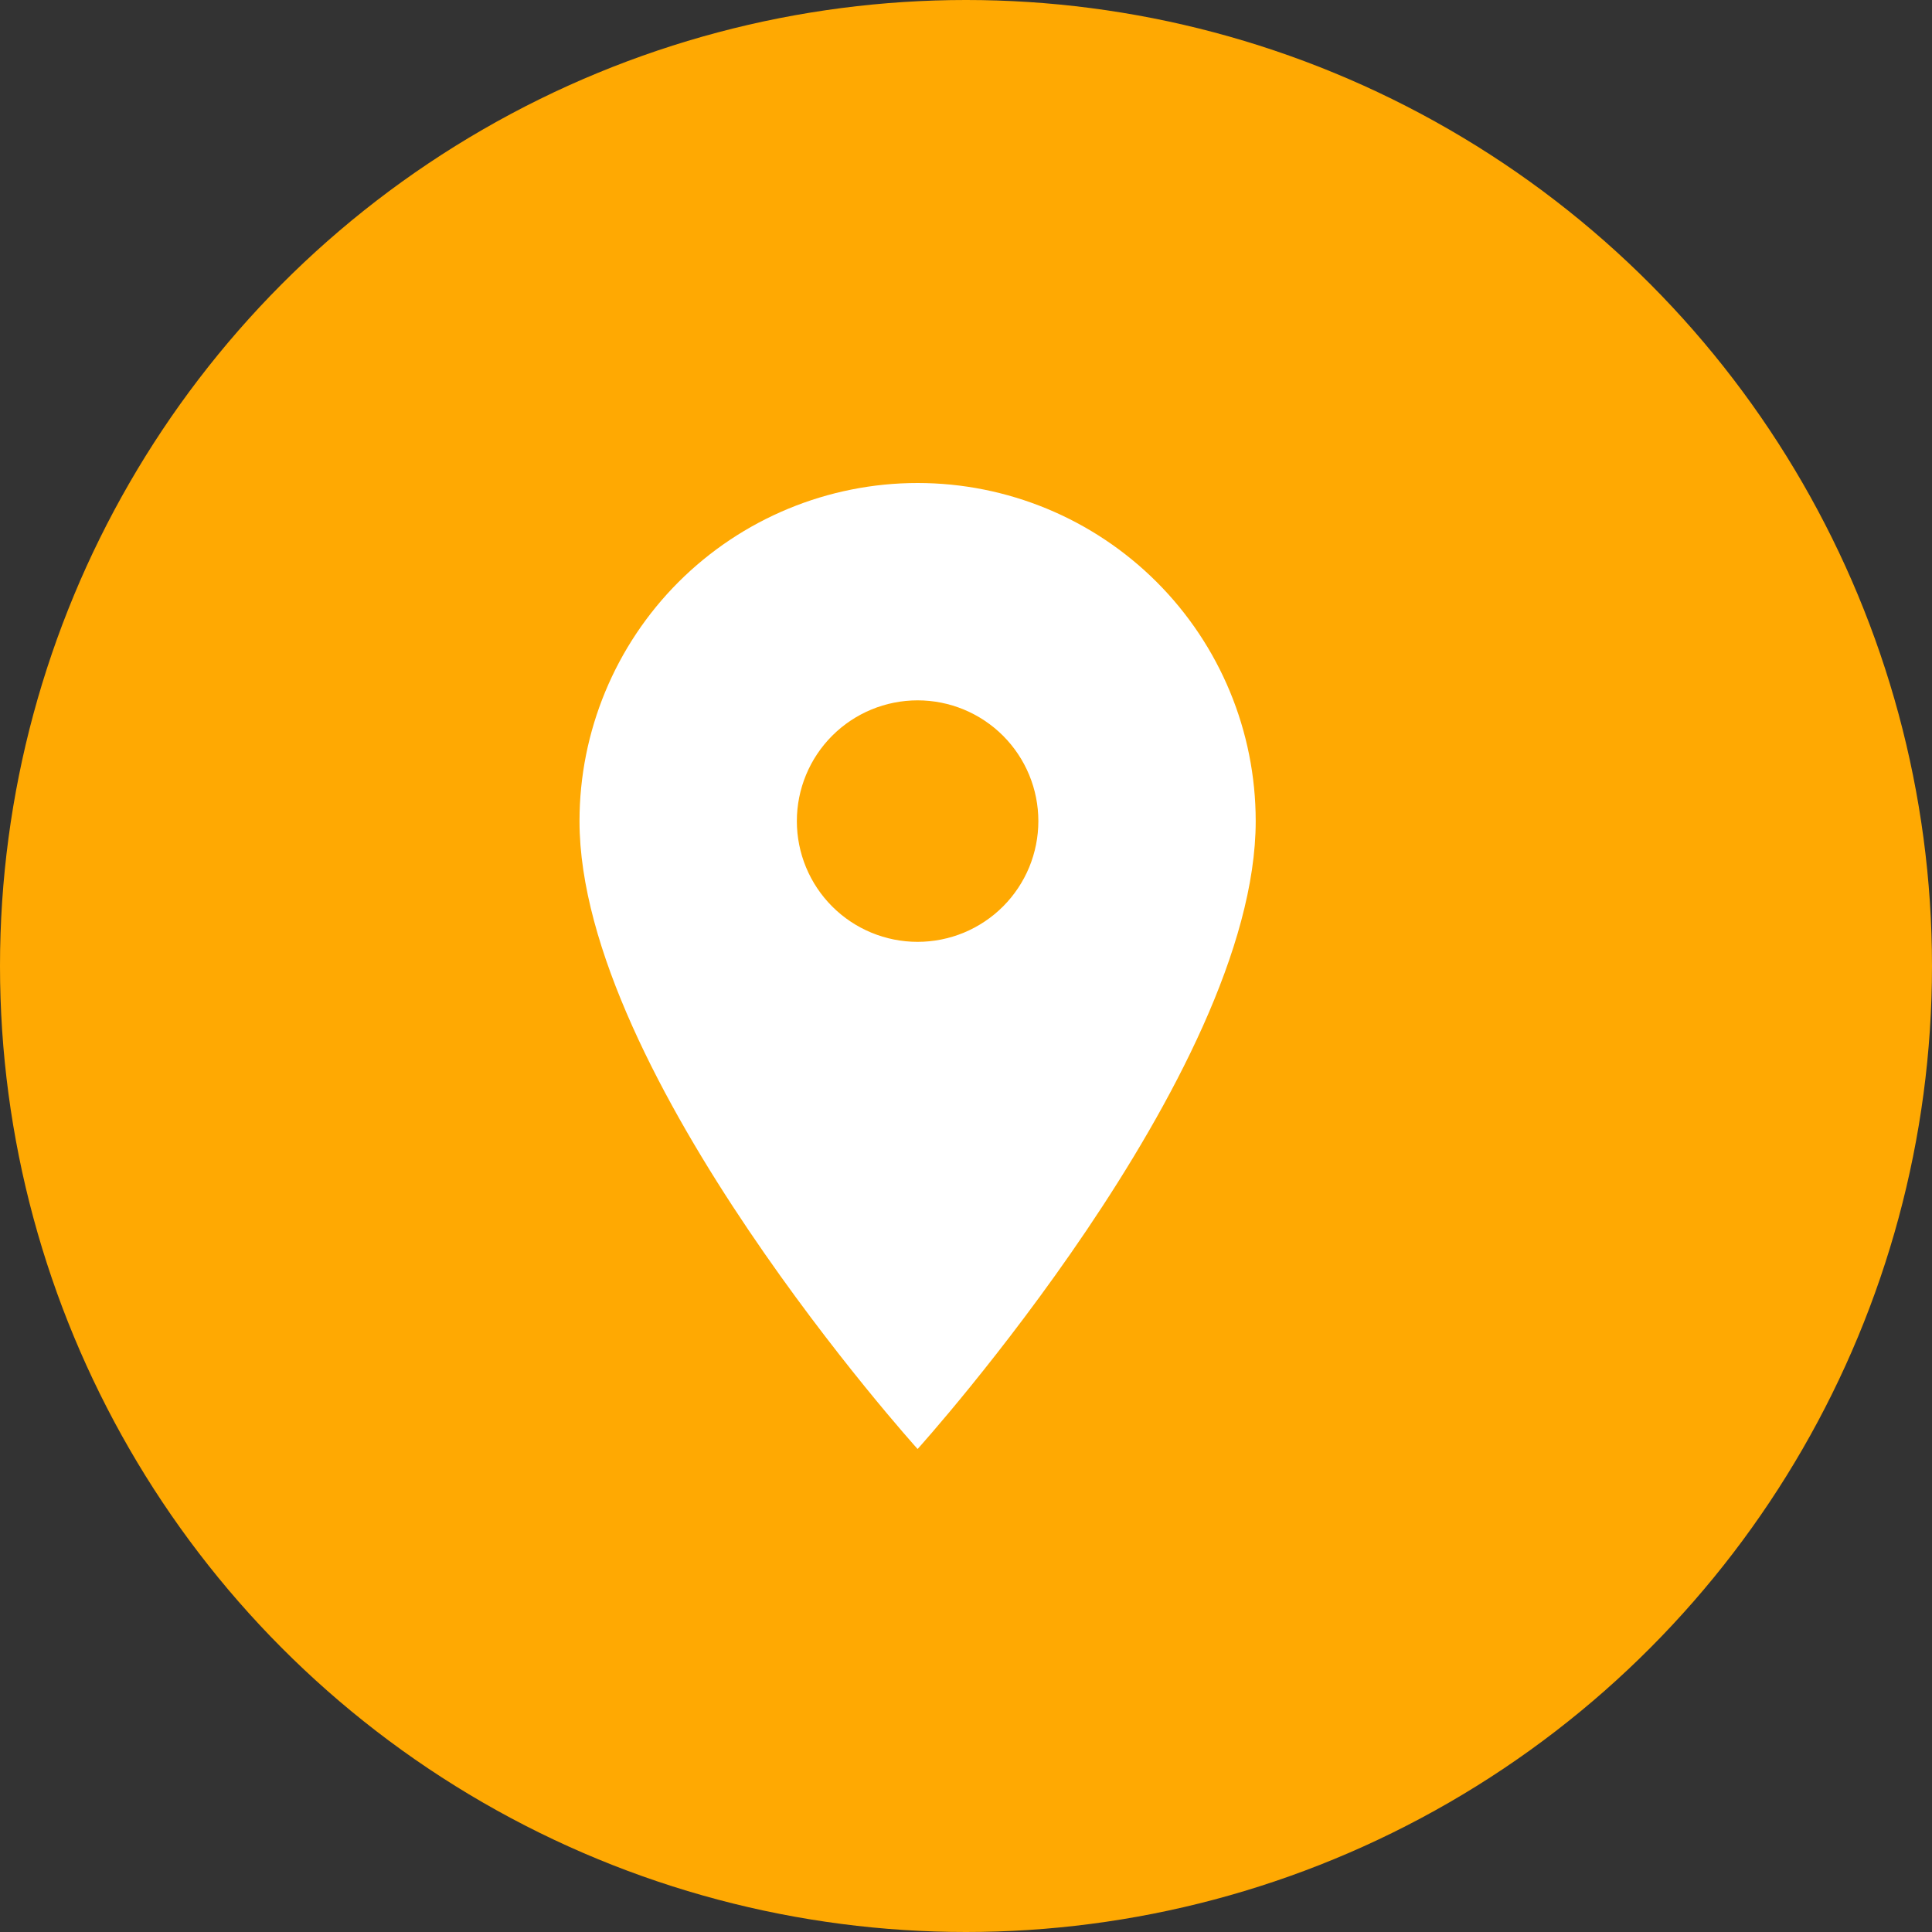 <svg xmlns="http://www.w3.org/2000/svg" width="40" height="40" viewBox="0 0 40 40" fill="none"><rect x="0" y="0" width="40" height="40" fill="#333333" stroke="none"/><circle cx="20" cy="20" r="20" fill="#FFA902"></circle><path d="M18.998 19.5C18.335 19.5 17.699 19.237 17.23 18.768C16.761 18.299 16.498 17.663 16.498 17C16.498 16.337 16.761 15.701 17.23 15.232C17.699 14.763 18.335 14.5 18.998 14.5C19.661 14.5 20.297 14.763 20.766 15.232C21.235 15.701 21.498 16.337 21.498 17C21.498 17.328 21.433 17.653 21.308 17.957C21.182 18.26 20.998 18.536 20.766 18.768C20.534 19 20.258 19.184 19.955 19.31C19.651 19.435 19.326 19.5 18.998 19.5ZM18.998 10C17.142 10 15.361 10.738 14.048 12.05C12.736 13.363 11.998 15.143 11.998 17C11.998 22.25 18.998 30 18.998 30C18.998 30 25.998 22.25 25.998 17C25.998 15.143 25.261 13.363 23.948 12.05C22.635 10.738 20.855 10 18.998 10Z" fill="white"></path></svg>